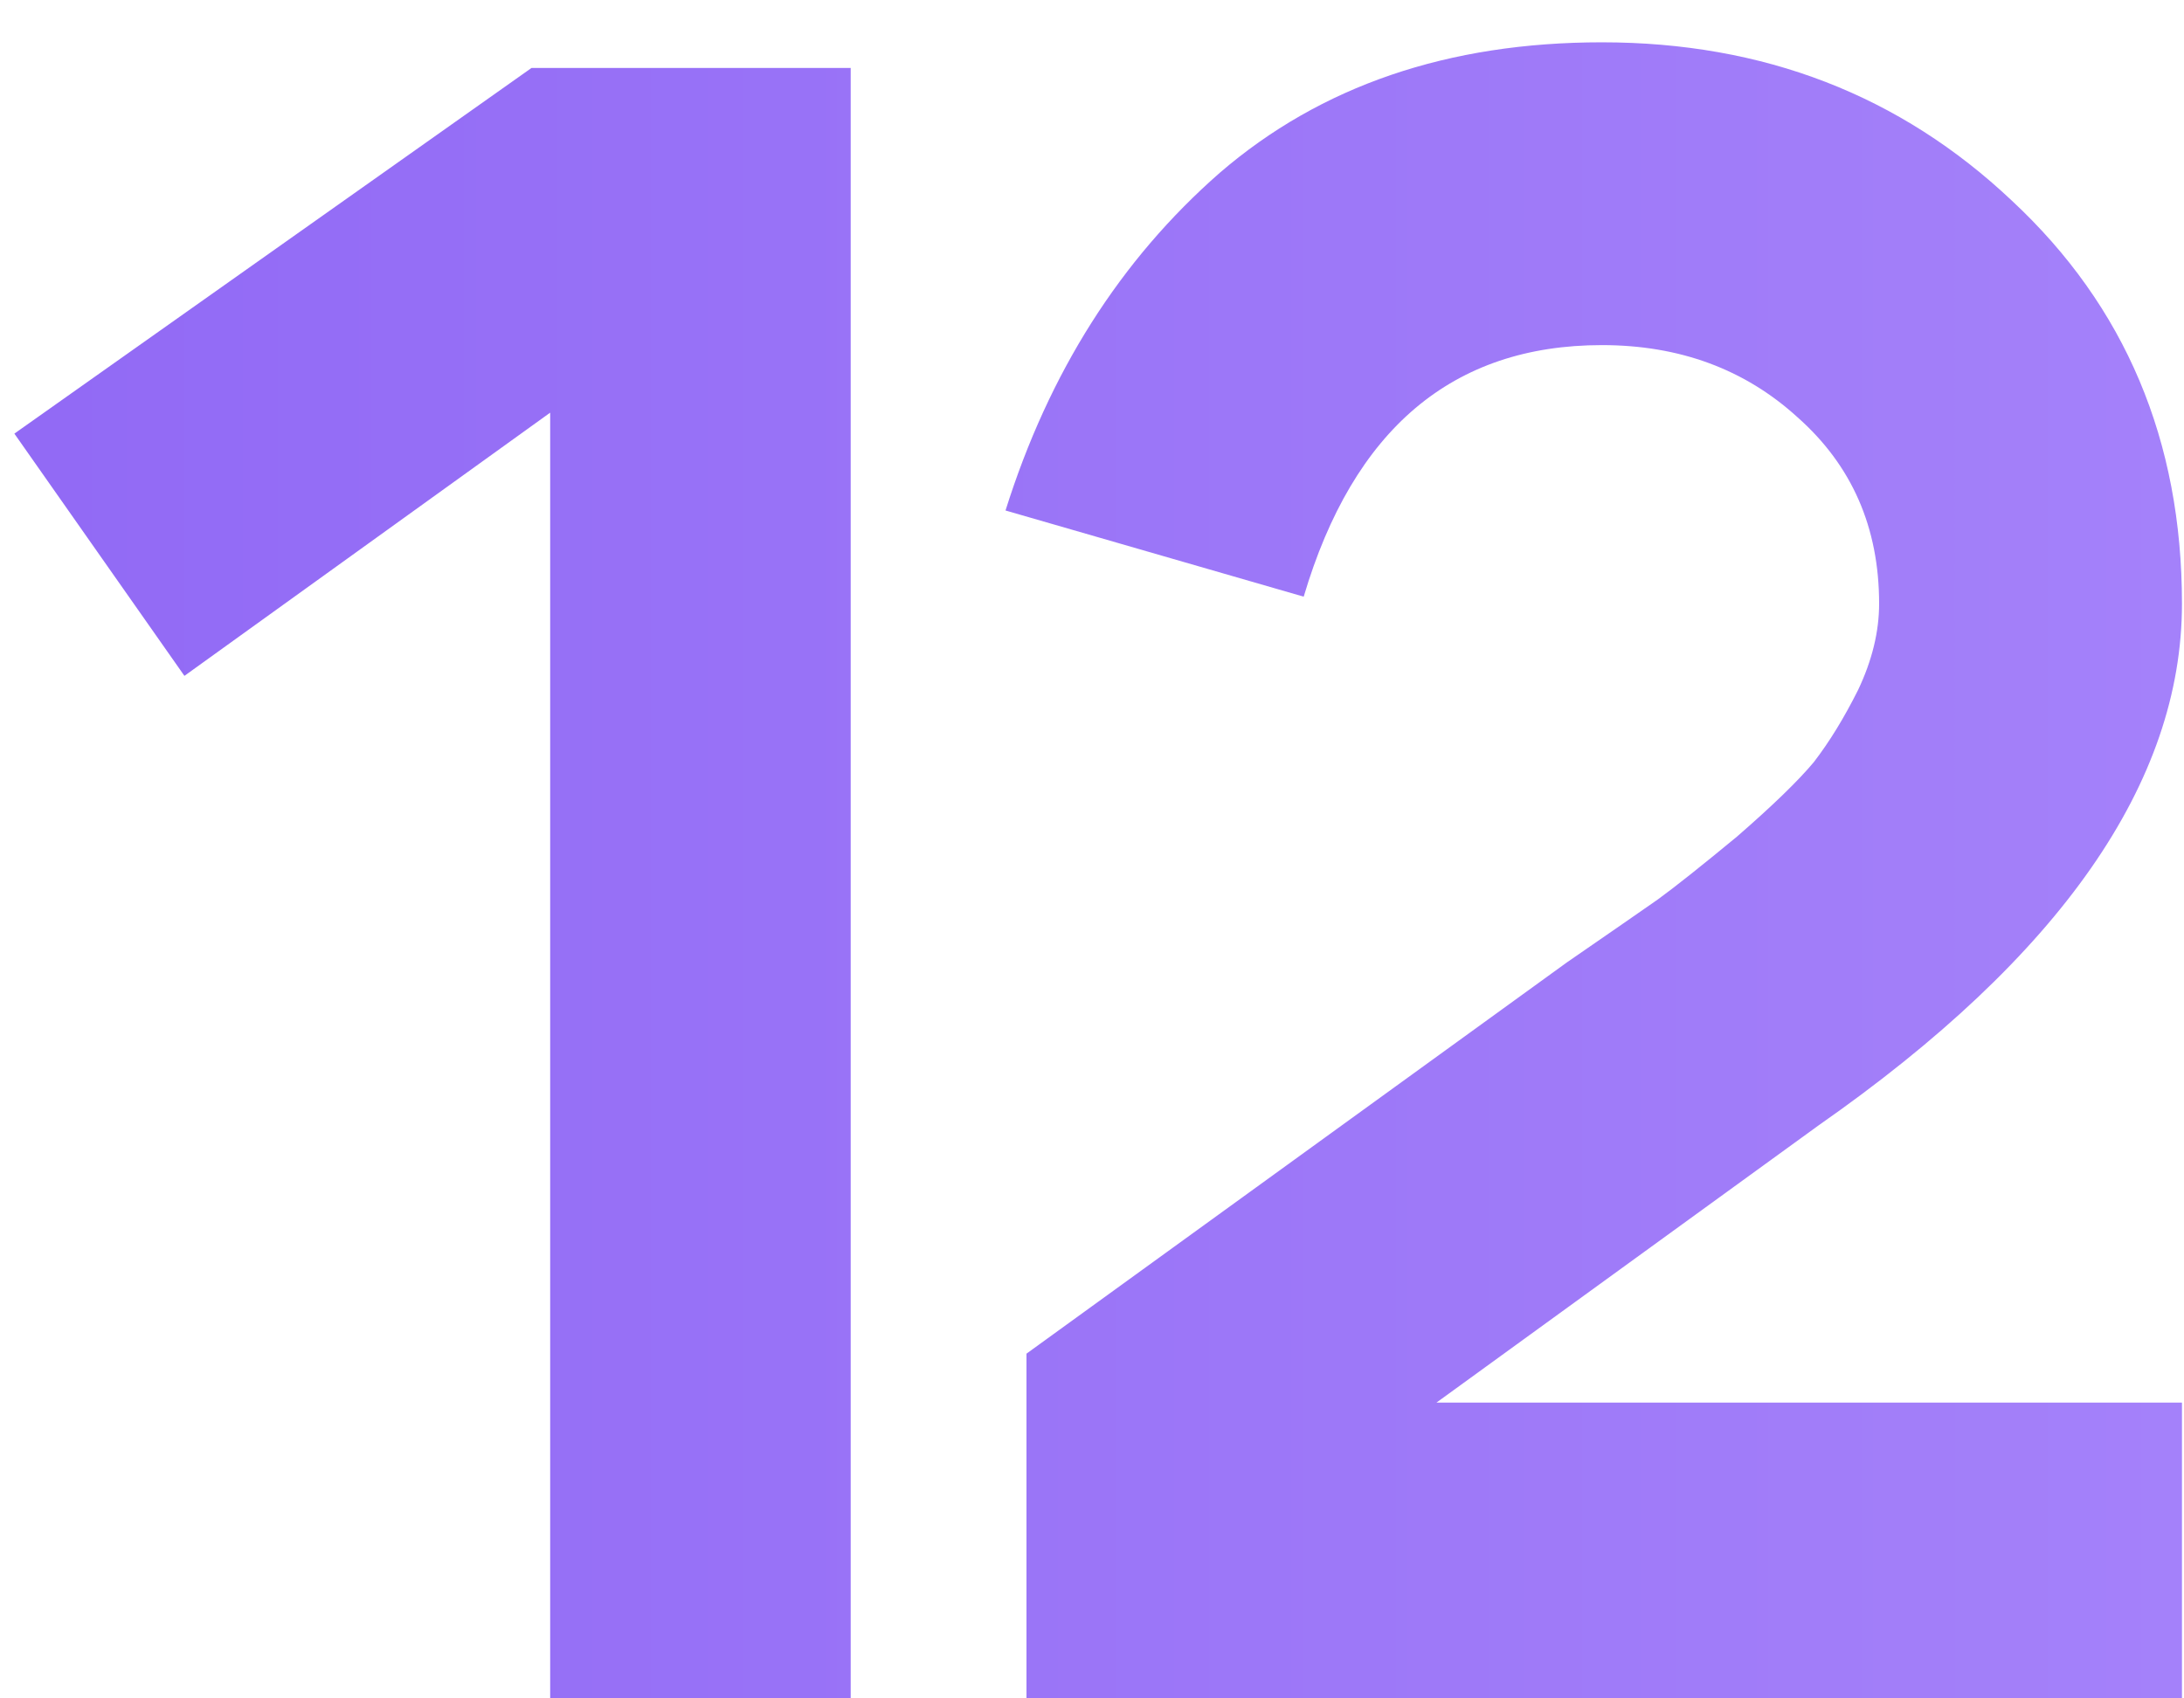 <?xml version="1.0" encoding="UTF-8"?> <svg xmlns="http://www.w3.org/2000/svg" width="45" height="35" viewBox="0 0 45 35" fill="none"><path d="M17.528 1.4V35H11.336V8.504L3.8 13.928L0.296 8.936L10.952 1.4H17.528ZM44.958 12.44C44.958 16.12 42.462 19.704 37.47 23.192L29.598 28.904H44.958V35H21.15V27.896L32.286 19.832C33.214 19.192 33.838 18.76 34.158 18.536C34.51 18.28 35.054 17.848 35.79 17.24C36.526 16.6 37.054 16.088 37.374 15.704C37.694 15.288 37.998 14.792 38.286 14.216C38.574 13.608 38.718 13.016 38.718 12.44C38.718 10.872 38.158 9.592 37.038 8.6C35.95 7.608 34.606 7.112 33.006 7.112C29.934 7.112 27.886 8.84 26.862 12.296L20.718 10.52C21.614 7.672 23.086 5.352 25.134 3.56C27.214 1.768 29.838 0.872 33.006 0.872C36.334 0.872 39.15 1.96 41.454 4.136C43.79 6.312 44.958 9.08 44.958 12.44Z" fill="url(#paint0_linear_15_79)"></path><defs><linearGradient id="paint0_linear_15_79" x1="-1" y1="18" x2="47" y2="18" gradientUnits="userSpaceOnUse"><stop stop-color="#9169F5"></stop><stop offset="1" stop-color="#A582FA"></stop></linearGradient></defs></svg> 